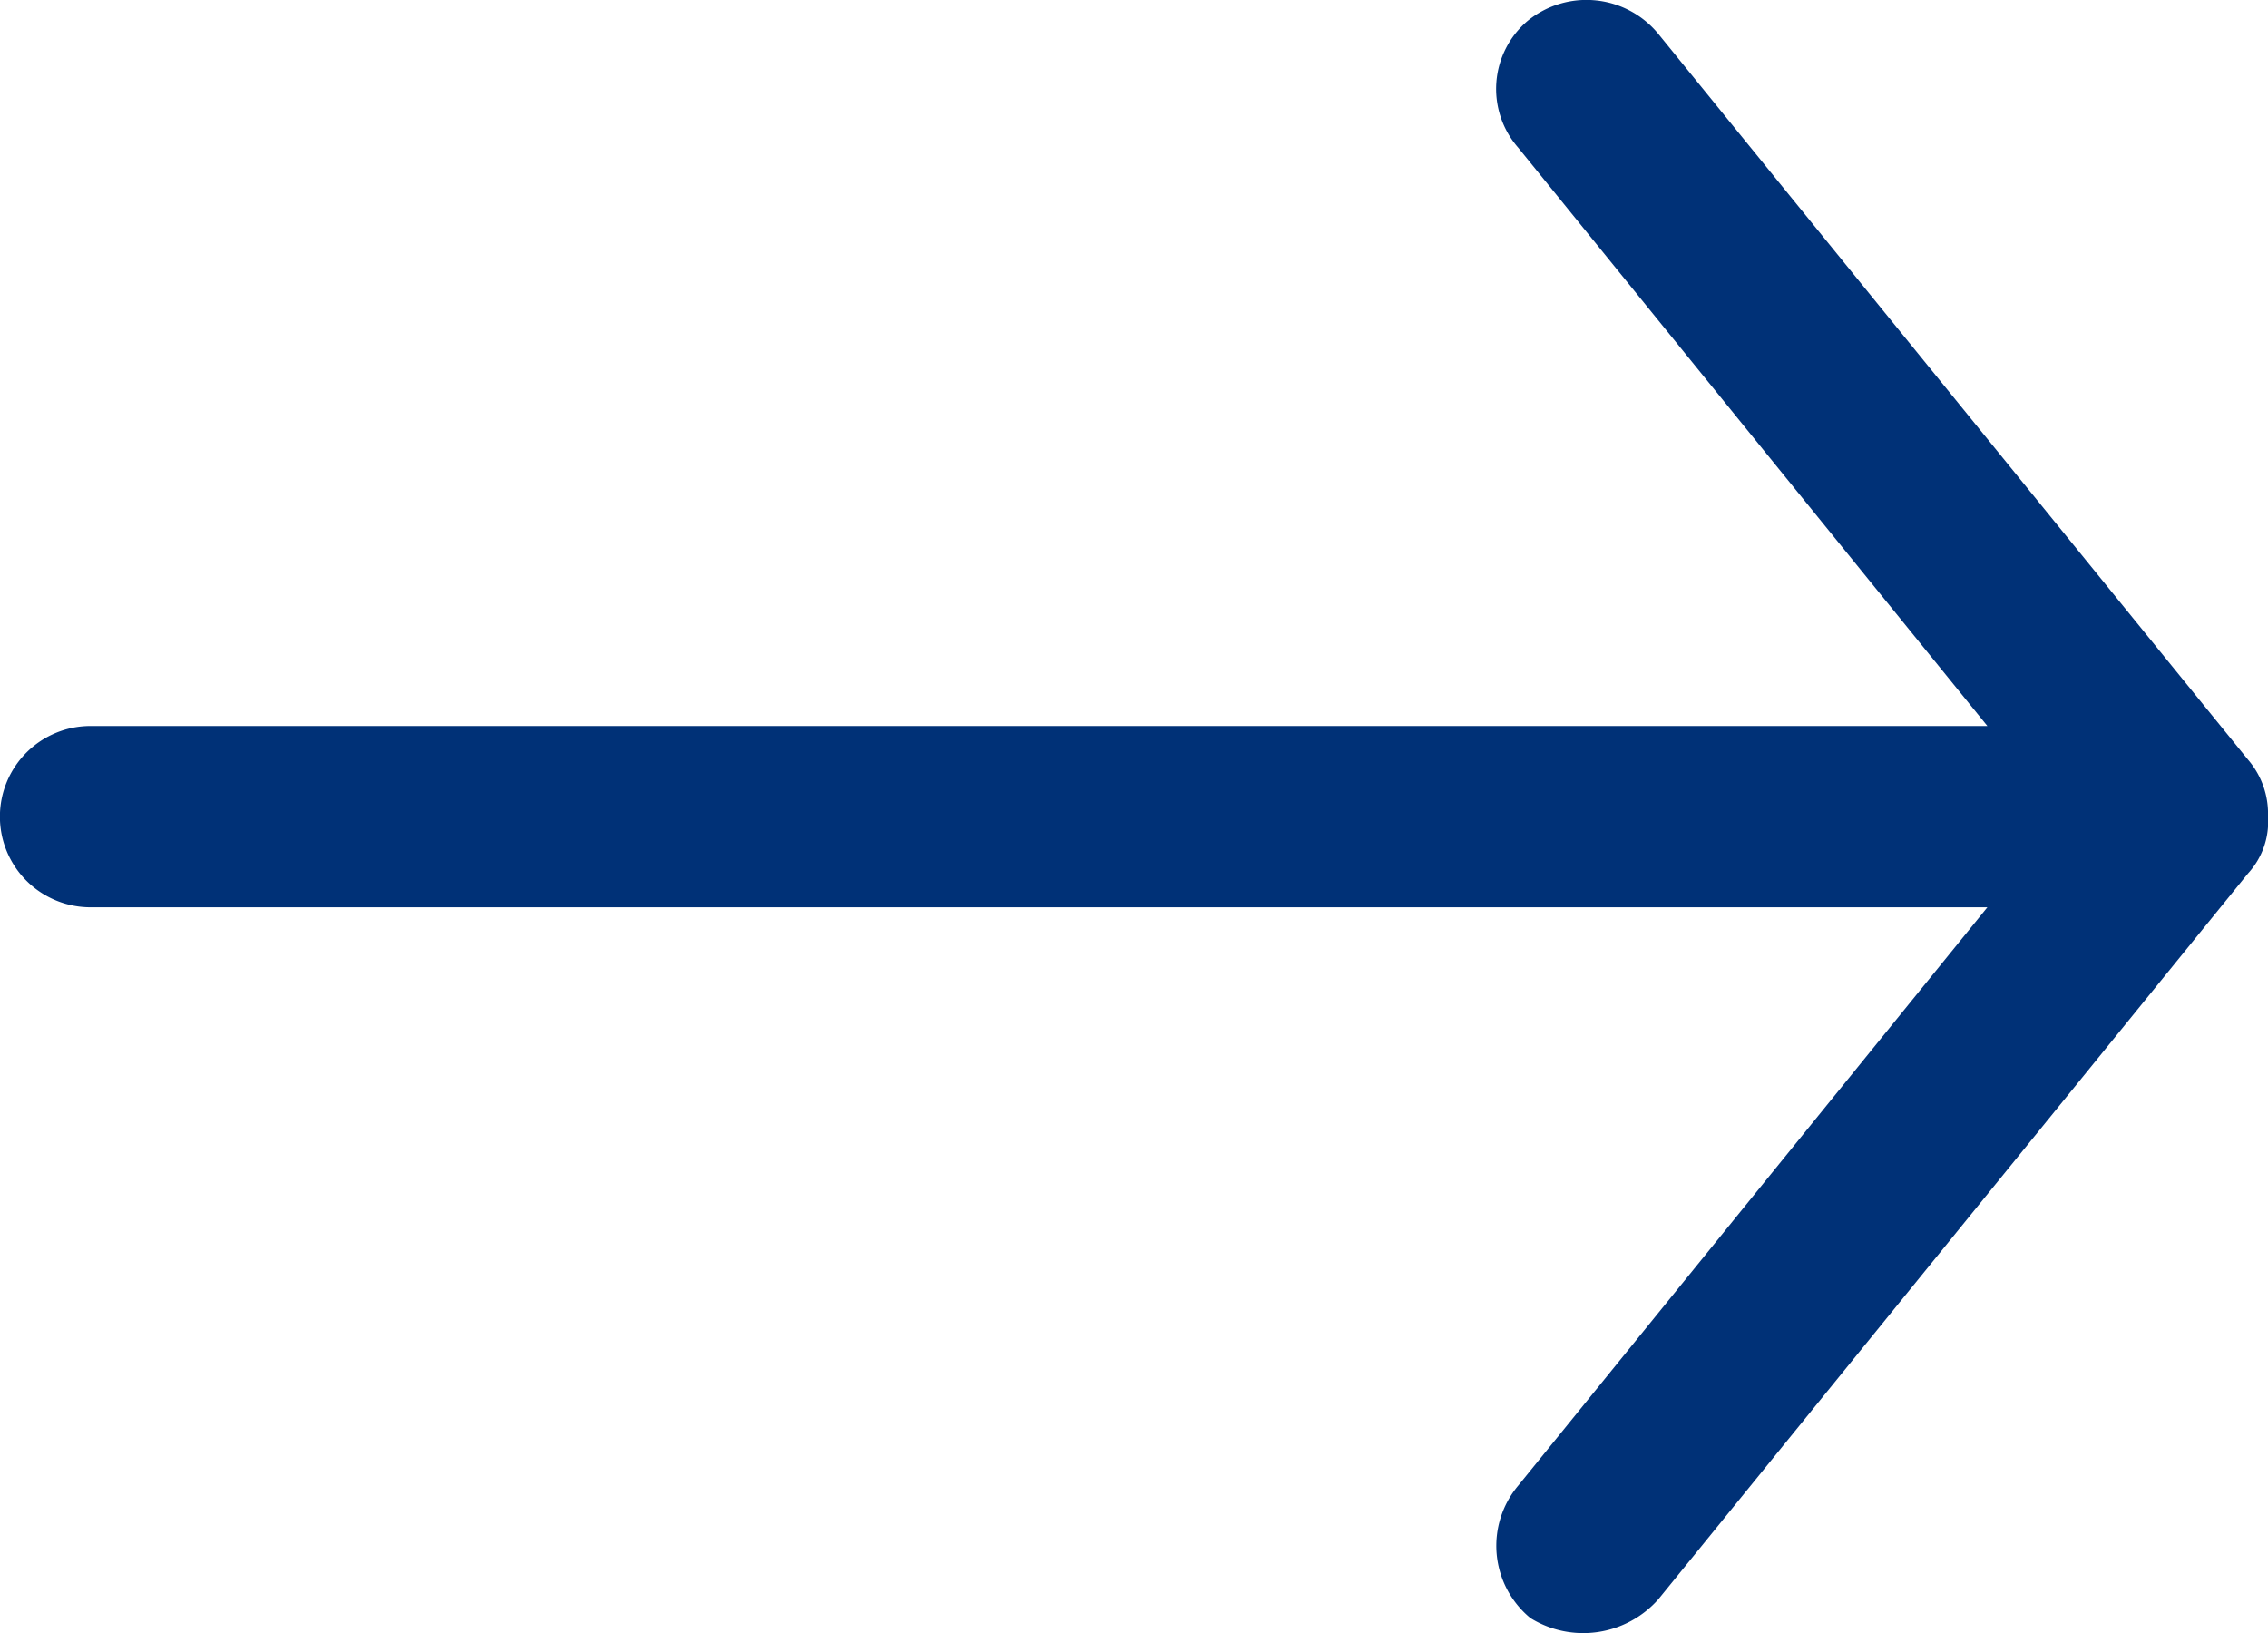<svg xmlns="http://www.w3.org/2000/svg" width="26.323" height="18.954" viewBox="0 0 26.323 18.954"><path d="M51.324-58.528a.961.961,0,0,0-.23-.658L44.25-67.609a1.08,1.08,0,0,0-1.514-.158,1.036,1.036,0,0,0-.115,1.475l5.446,6.713H26.054A1.052,1.052,0,0,0,25-58.528a1.052,1.052,0,0,0,1.053,1.053H48.067l-5.446,6.713a1.087,1.087,0,0,0,.142,1.536,1.164,1.164,0,0,0,1.487-.22l6.844-8.424a.886.886,0,0,0,.23-.658Z" transform="translate(-25.001 68.005)" fill="#003177"/></svg>